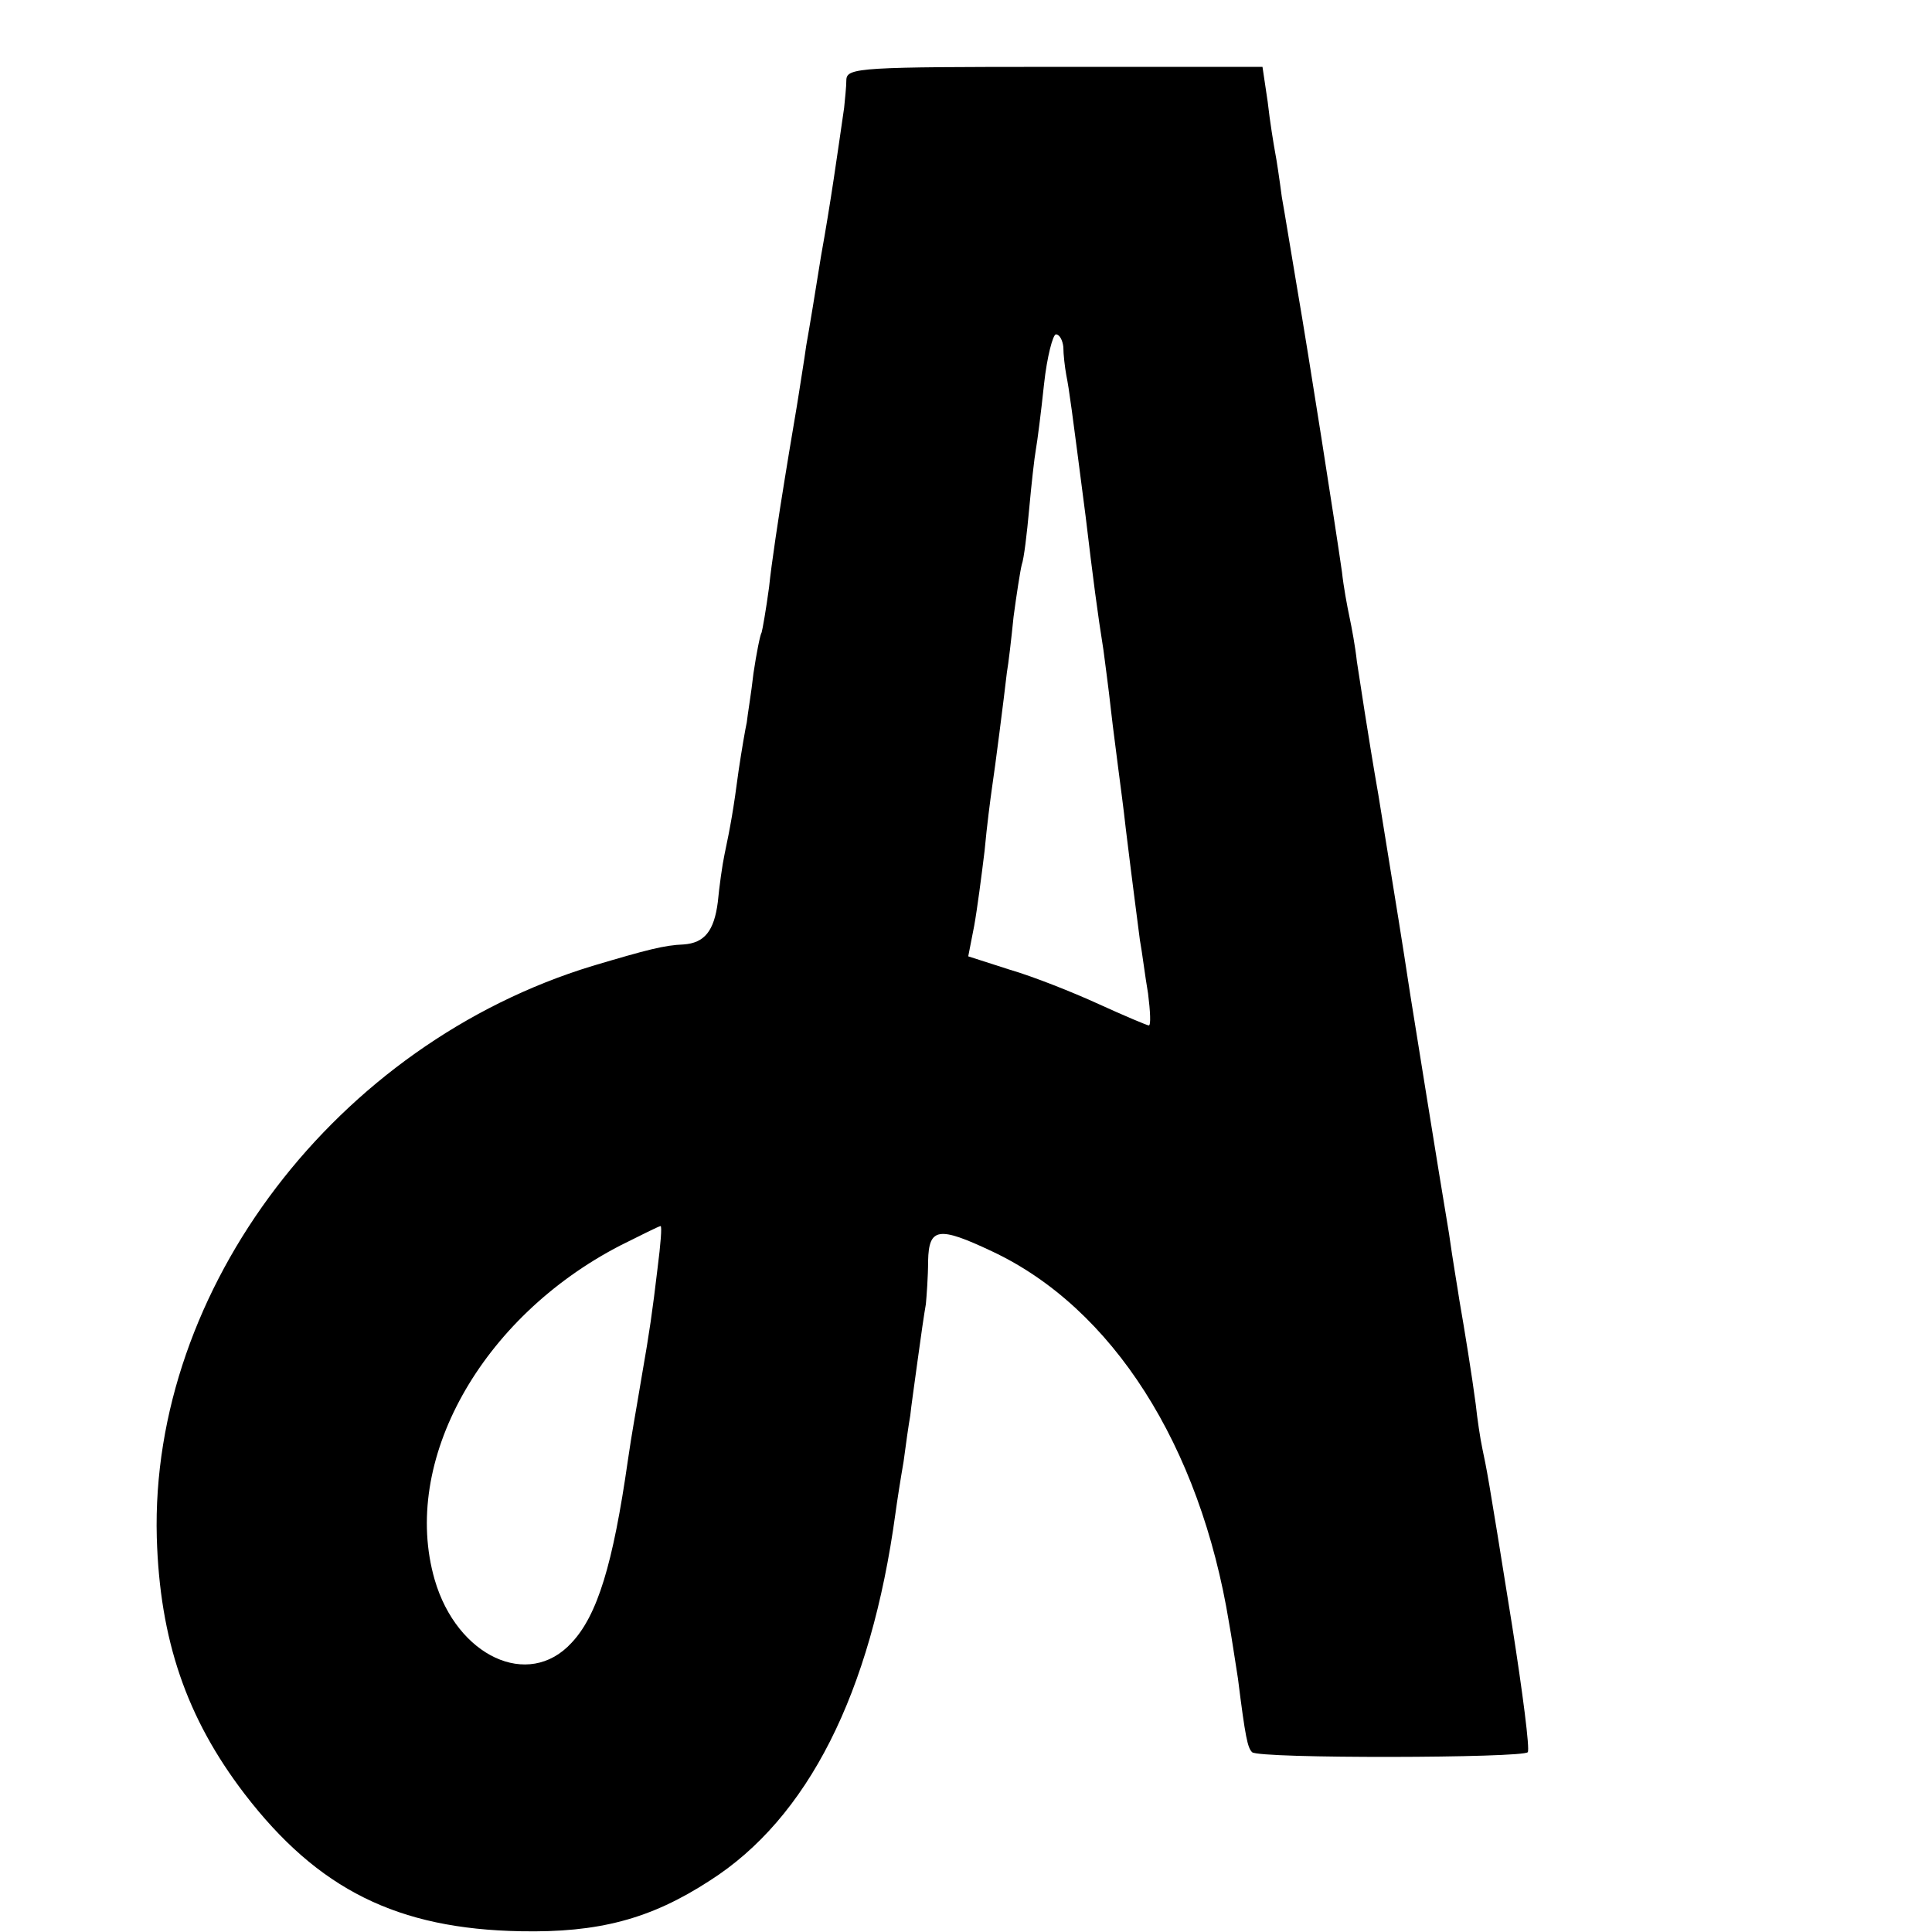 <?xml version="1.0" encoding="UTF-8" standalone="no"?> <svg xmlns="http://www.w3.org/2000/svg" version="1.0" width="260pt" height="260pt" viewBox="0 0 260 260" preserveAspectRatio="xMidYMid meet"><g transform="translate(0,260) scale(0.1,-0.1)" fill="#000000" stroke="none"><path d="M1139 2493 c0 -10 -2 -27 -3 -38 -9 -62 -18 -127 -31 -199 -7 -44 -16 -99 -20 -121 -3 -22 -8 -51 -10 -65 -2 -14 -11 -65 -19 -115 -8 -49 -18 -115 -21 -145 -4 -30 -9 -58 -10 -61 -2 -3 -7 -28 -11 -55 -3 -27 -8 -56 -9 -66 -2 -9 -7 -38 -11 -65 -7 -53 -11 -75 -19 -113 -3 -14 -7 -43 -9 -64 -5 -39 -18 -55 -46 -57 -26 -1 -49 -7 -123 -29 -344 -105 -595 -434 -586 -769 4 -138 40 -243 118 -345 99 -129 206 -182 372 -185 104 -2 174 16 254 68 132 84 217 252 250 494 2 15 7 47 11 70 3 23 7 51 9 62 1 11 6 45 10 75 4 30 9 64 11 75 1 11 3 37 3 58 1 45 14 47 86 13 162 -76 280 -261 319 -500 3 -16 8 -50 12 -75 10 -80 13 -93 19 -99 8 -9 366 -8 371 0 3 4 -7 81 -21 170 -34 213 -34 209 -40 238 -3 14 -7 41 -9 60 -5 38 -15 100 -22 140 -2 14 -9 54 -14 90 -6 36 -20 121 -31 190 -11 69 -22 136 -24 150 -6 40 -15 96 -40 250 -14 80 -26 161 -29 180 -2 19 -7 46 -10 60 -3 14 -8 41 -10 60 -9 63 -45 293 -60 380 -8 47 -17 103 -21 125 -3 23 -7 50 -9 60 -2 11 -7 41 -10 68 l-7 47 -280 0 c-259 0 -279 -1 -280 -17z m292 -360 c0 -10 2 -27 4 -38 4 -20 7 -43 26 -190 10 -84 16 -130 24 -180 2 -16 7 -52 10 -80 3 -27 8 -63 10 -80 2 -16 7 -52 10 -80 10 -82 15 -118 19 -150 3 -16 7 -49 11 -72 3 -24 4 -43 1 -43 -2 0 -33 13 -68 29 -35 16 -88 37 -119 46 l-56 18 8 41 c4 22 10 68 14 101 3 33 8 71 10 85 4 26 16 120 20 155 2 11 6 45 9 75 4 30 9 62 11 70 3 8 7 42 10 75 3 33 7 69 9 80 2 11 7 50 11 88 4 37 12 67 16 67 5 0 9 -8 10 -17z m-546 -1239 c-7 -59 -11 -87 -21 -144 -10 -60 -13 -74 -19 -115 -20 -140 -41 -209 -76 -246 -58 -63 -154 -18 -184 85 -46 159 62 353 250 450 28 14 52 26 54 26 2 0 0 -25 -4 -56z"></path></g></svg> 